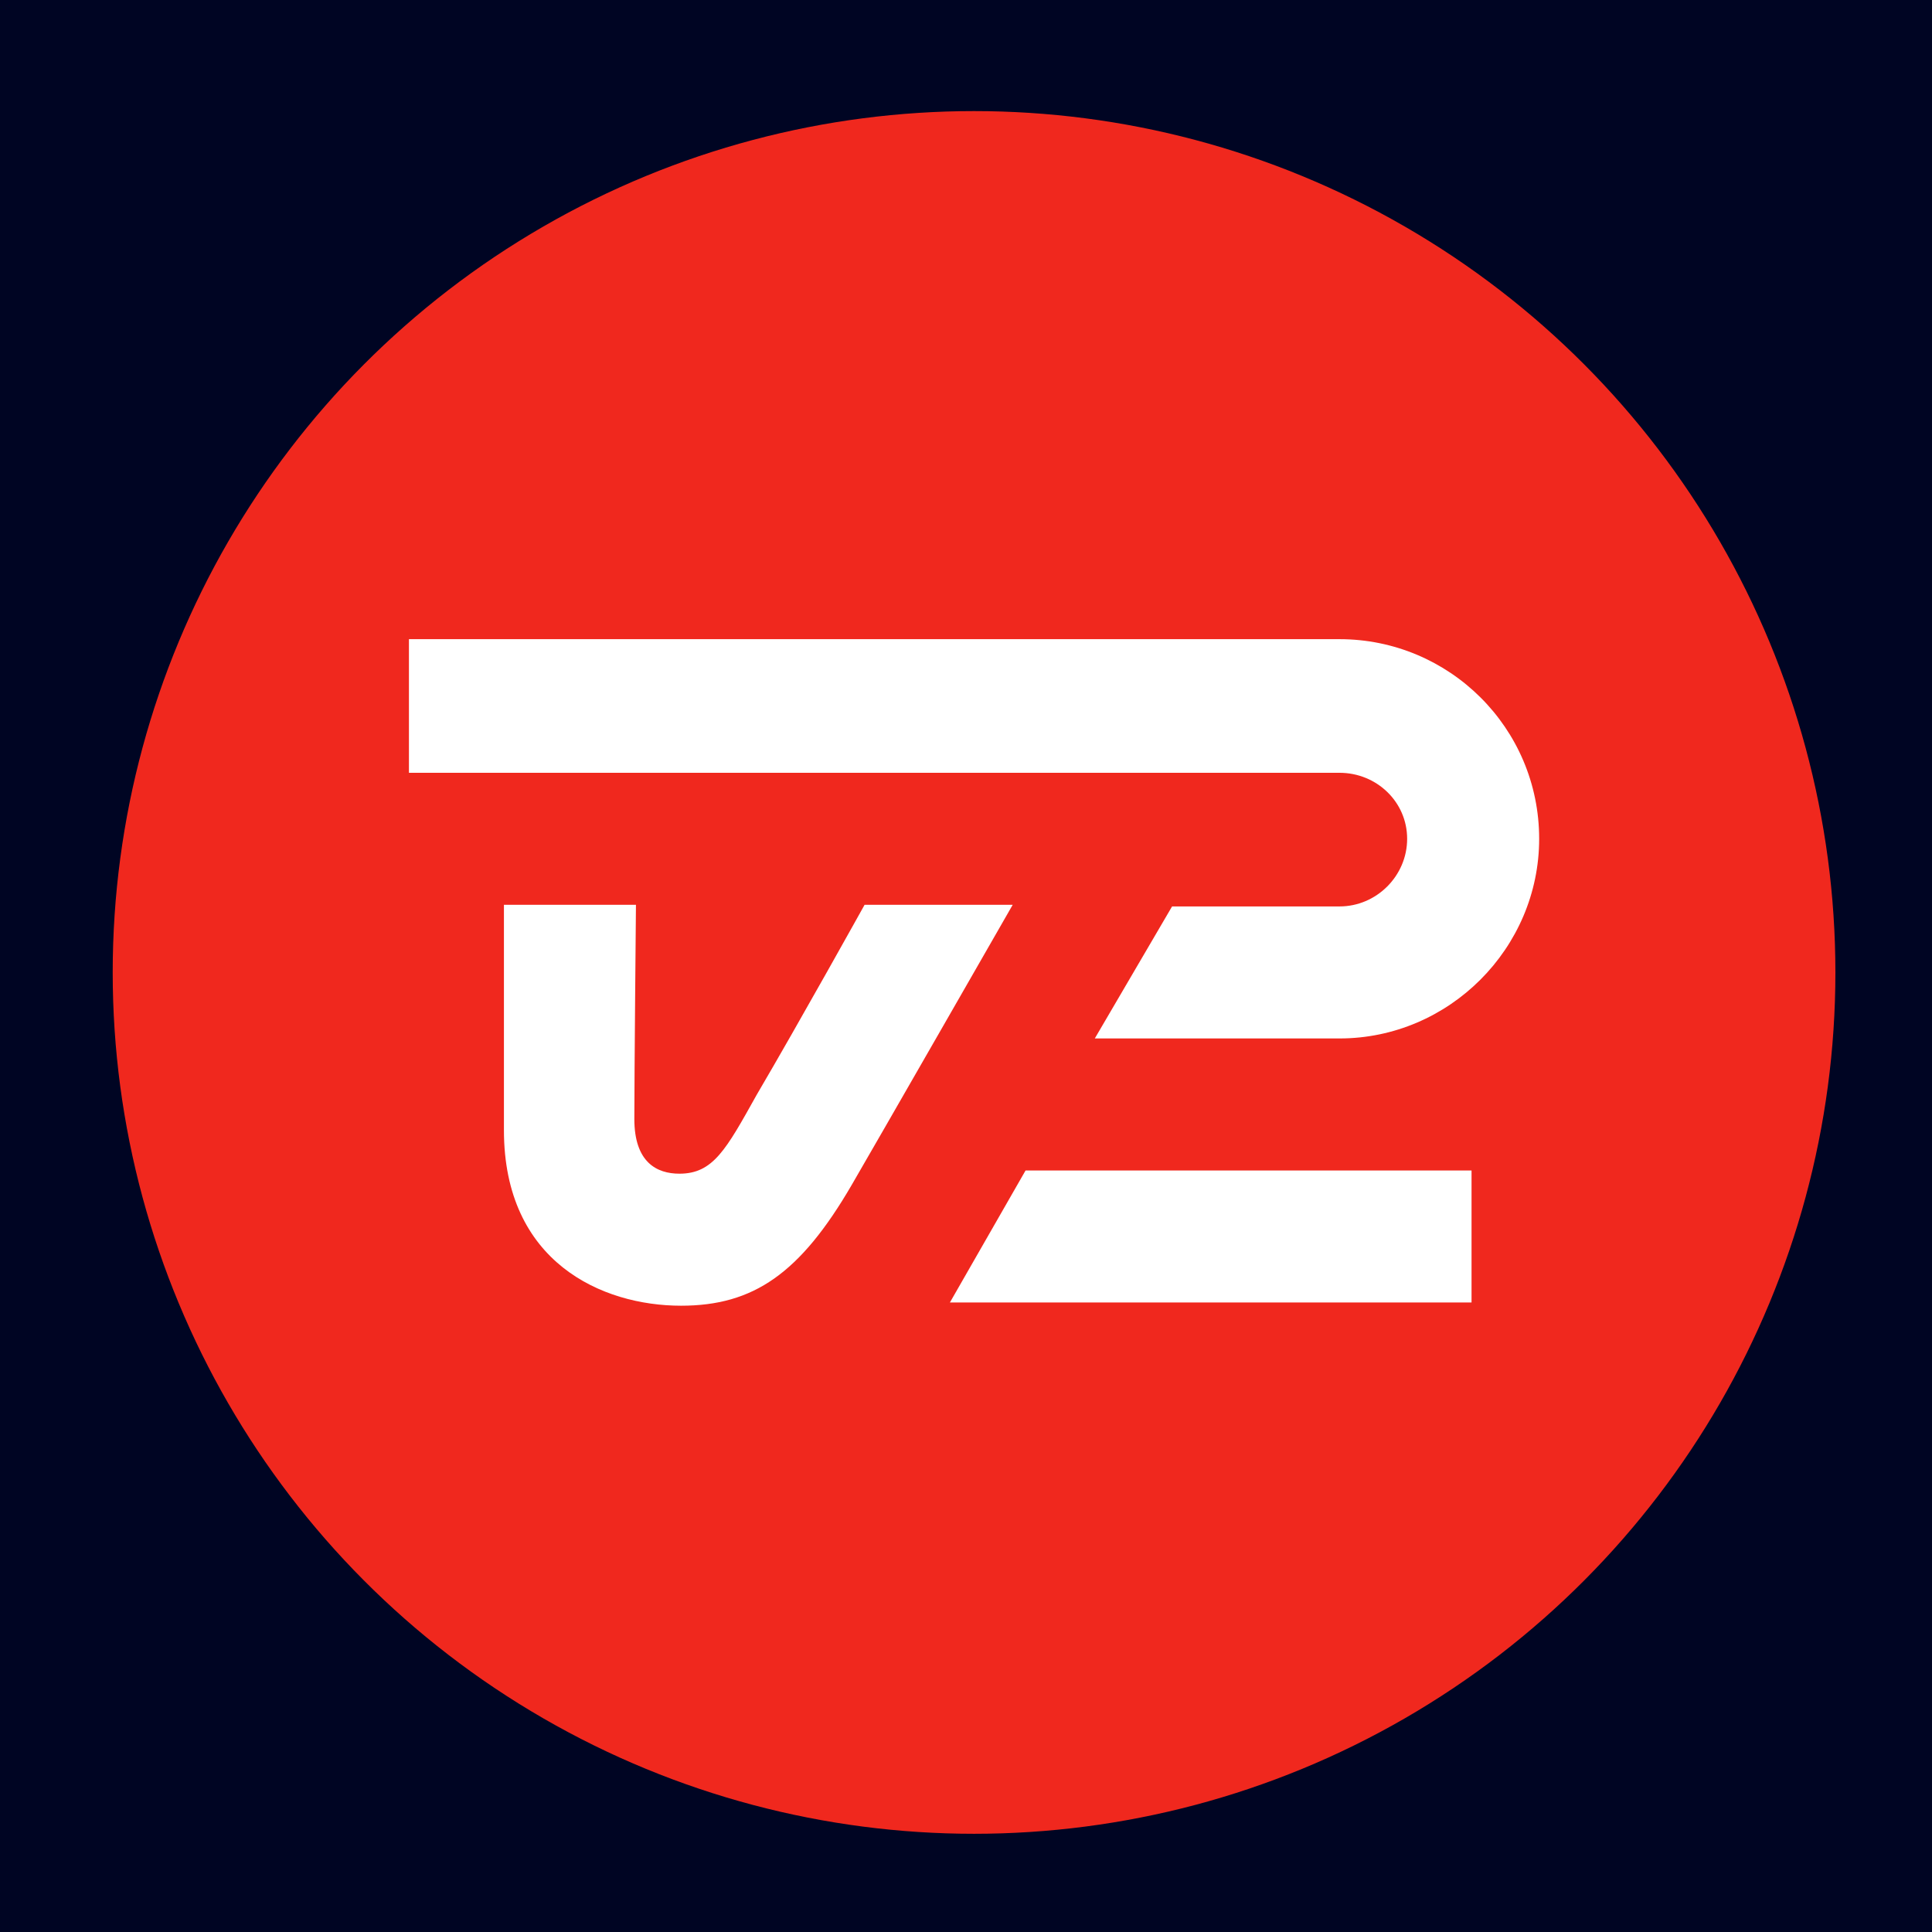 <?xml version="1.0" encoding="utf-8"?>
<svg xmlns="http://www.w3.org/2000/svg" xmlns:xlink="http://www.w3.org/1999/xlink" version="1.1" id="Layer_1" x="0px" y="0px" viewBox="0 0 120 120" style="enable-background:new 0 0 120 120;">
<style type="text/css">
	.st0{fill:#000523;}
	.st1{fill:#F0281E;}
	.st2{fill:#FFFFFF;}
</style>
<g id="Lag_2">
	<rect y="0" class="st0" width="120" height="120"/>
</g>
<g>
	<circle class="st1" cx="60.5" cy="60.4" r="53.5"/>
	<g>
		<path class="st2" d="M53.7,56.2c0,0-4,7.2-6.7,11.8c-1.9,3.4-2.7,4.9-4.8,4.9c-1.4,0-2.8-0.7-2.8-3.4c0-2.6,0.1-13.3,0.1-13.3&#xA;			h-8.2l0,14c0,8.2,6.1,10.9,11,10.9c4.5,0,7.4-2,10.6-7.5c1.4-2.4,10-17.4,10-17.4H53.7z"/>
		<polygon class="st2" points="59,80.9 91.4,80.9 91.4,72.7 63.7,72.7"/>
		<path class="st2" d="M83.2,39.7l-57.8,0V48c0,0,57.8,0,57.8,0c2.3,0,4.2,1.8,4.2,4.1c0,2.3-1.9,4.2-4.2,4.2c-4.9,0-10.4,0-10.4,0&#xA;			L68,64.5c0,0,9.8,0,15.2,0c6.8,0,12.4-5.6,12.4-12.4C95.6,45.2,90,39.7,83.2,39.7z"/>
	</g>
</g>
</svg>